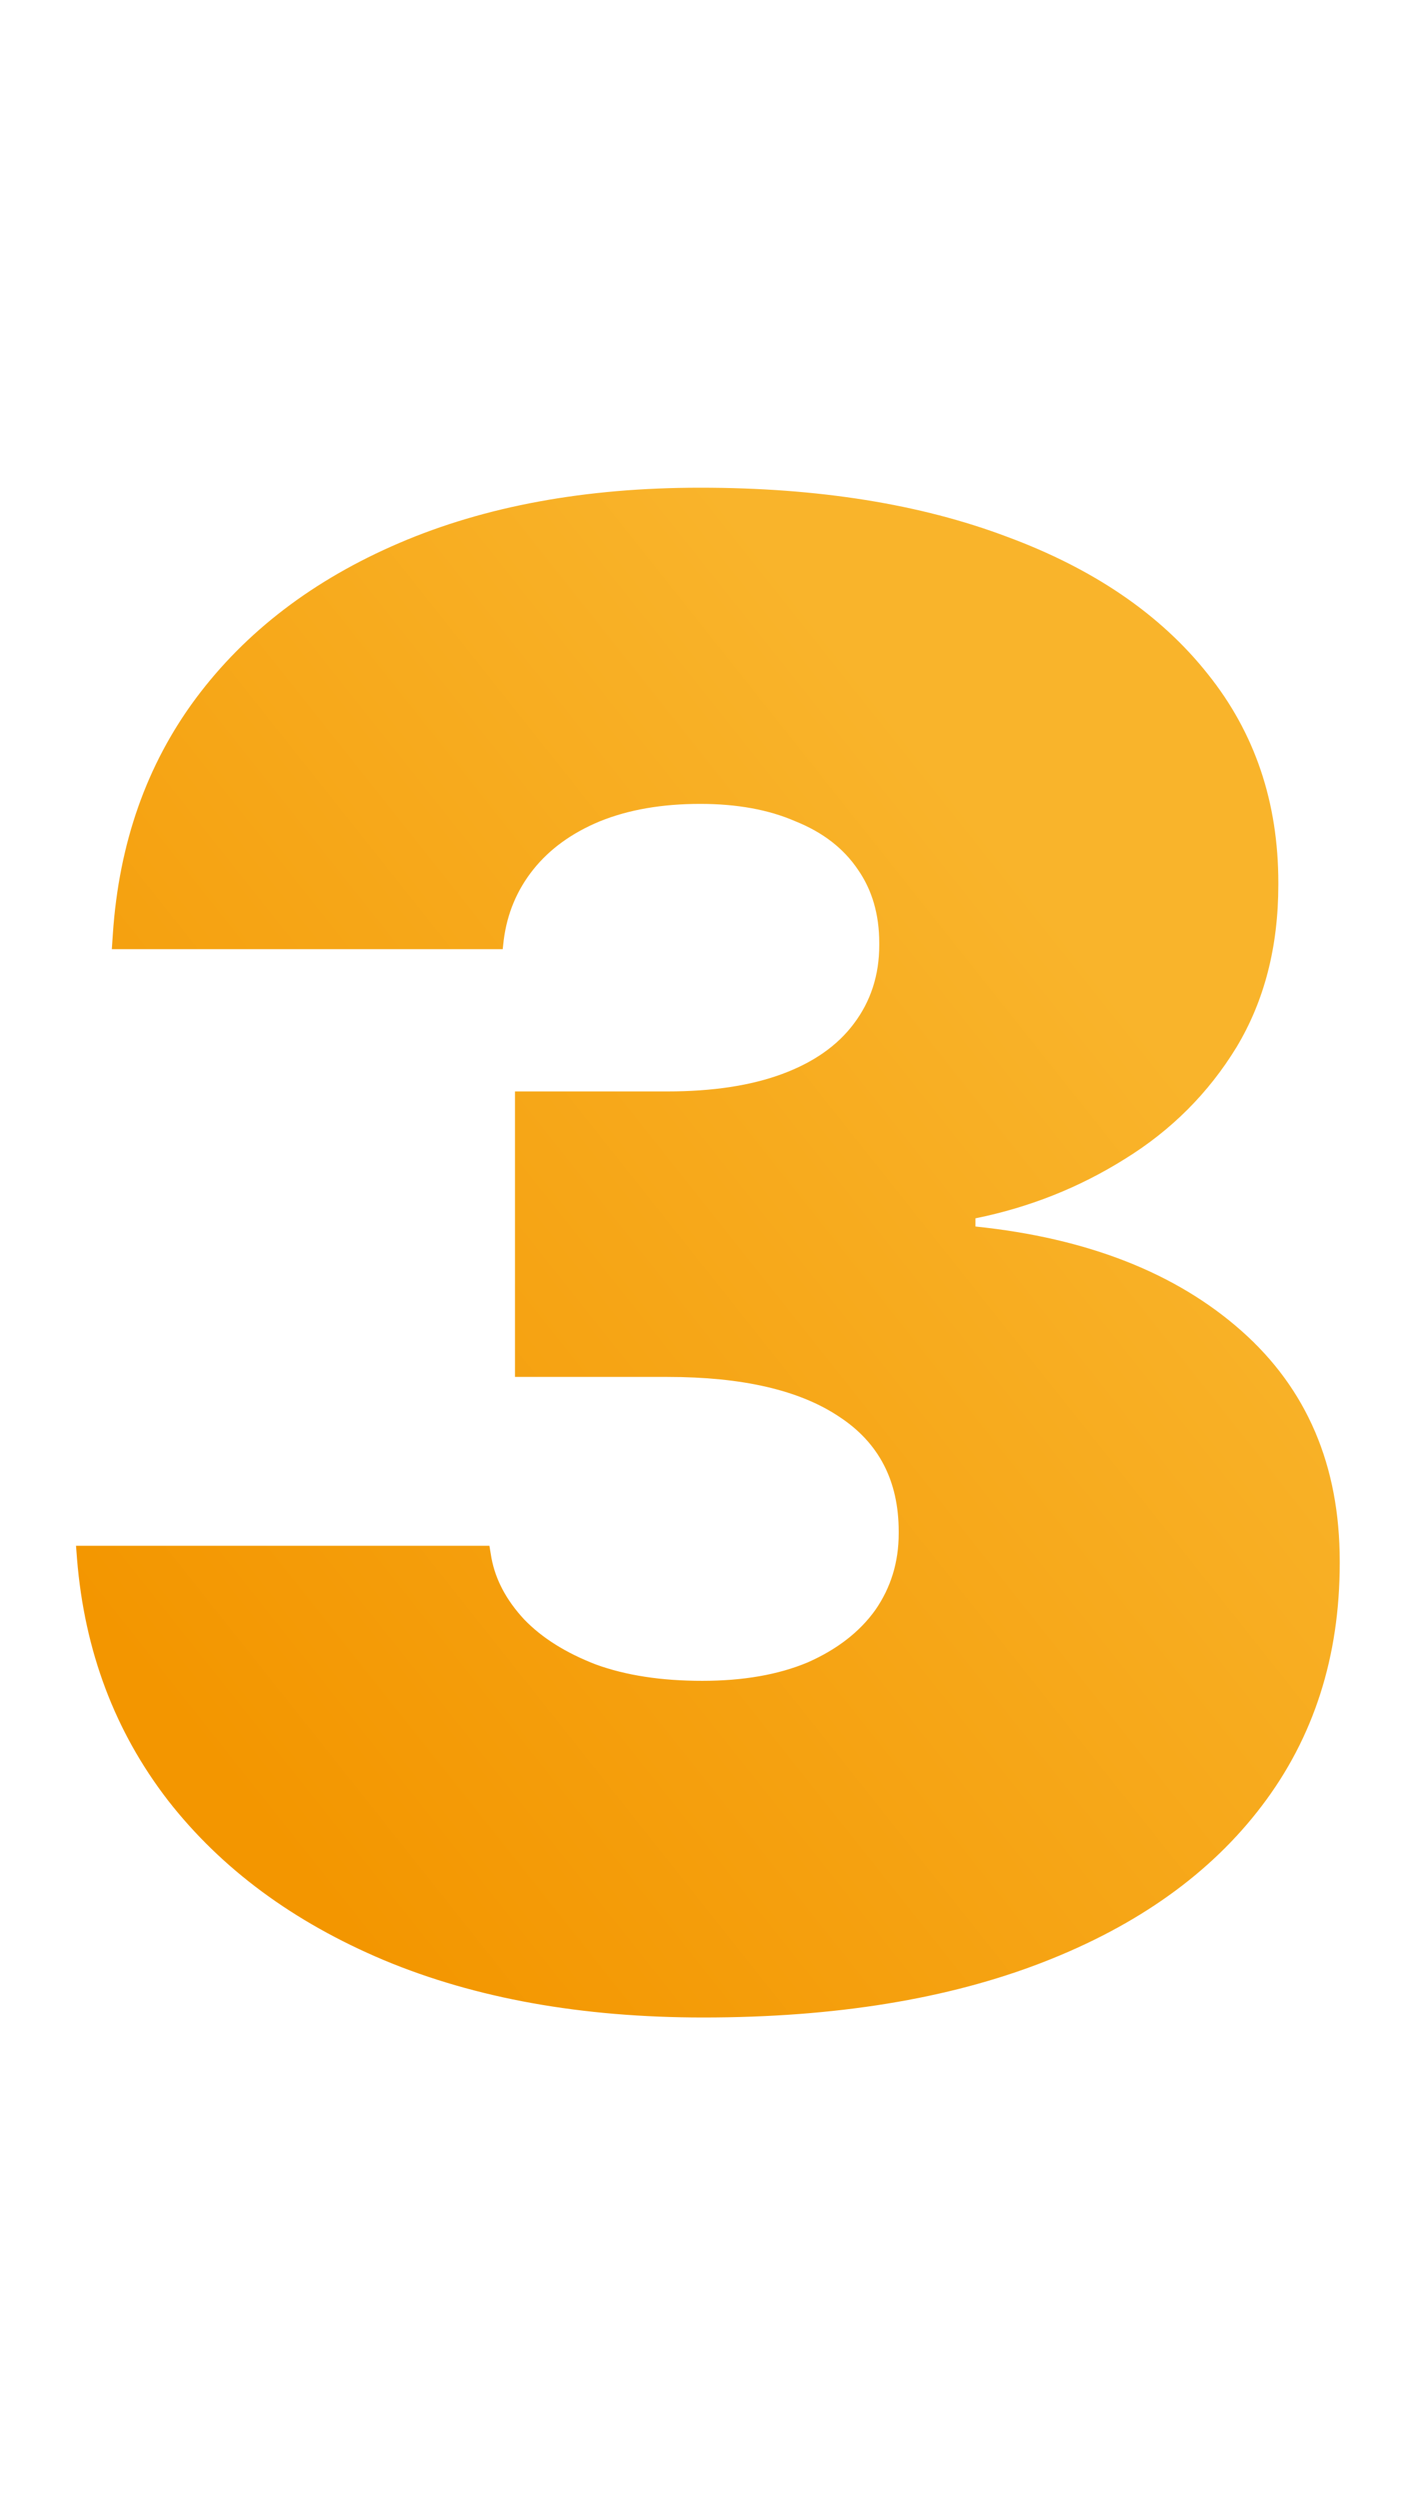 <svg width="95" height="167" viewBox="0 0 95 167" fill="none" xmlns="http://www.w3.org/2000/svg">
<path d="M46.983 134.777C38.871 134.777 31.762 133.501 25.655 130.949C19.594 128.397 14.786 124.842 11.231 120.285C7.676 115.682 5.648 110.305 5.147 104.152L5.079 103.264H32.696L32.833 104.084C33.106 105.542 33.835 106.91 35.02 108.186C36.205 109.416 37.8 110.419 39.805 111.193C41.81 111.923 44.18 112.287 46.915 112.287C49.649 112.287 51.996 111.877 53.956 111.057C55.915 110.191 57.419 109.029 58.467 107.57C59.516 106.066 60.04 104.357 60.04 102.443V102.307C60.04 98.934 58.718 96.382 56.075 94.65C53.432 92.873 49.603 91.984 44.59 91.984H34.405V72.912H44.59C47.598 72.912 50.15 72.525 52.247 71.75C54.343 70.975 55.938 69.859 57.032 68.4C58.171 66.897 58.741 65.142 58.741 63.137V63C58.741 61.086 58.262 59.445 57.305 58.078C56.348 56.665 54.958 55.594 53.135 54.865C51.358 54.09 49.239 53.703 46.778 53.703C44.226 53.703 41.993 54.09 40.079 54.865C38.21 55.64 36.729 56.711 35.635 58.078C34.542 59.445 33.881 61.018 33.653 62.795L33.585 63.41H7.471L7.54 62.385C7.95 56.324 9.796 51.083 13.077 46.662C16.404 42.196 20.938 38.732 26.68 36.272C32.422 33.81 39.122 32.58 46.778 32.58C54.662 32.58 61.498 33.674 67.286 35.861C73.073 38.003 77.54 41.057 80.684 45.022C83.829 48.941 85.401 53.589 85.401 58.967V59.103C85.401 63.251 84.467 66.874 82.598 69.973C80.73 73.026 78.246 75.51 75.147 77.424C72.094 79.338 68.767 80.659 65.167 81.389V81.936C72.641 82.71 78.565 85.034 82.94 88.908C87.315 92.782 89.503 97.909 89.503 104.289V104.426C89.503 110.669 87.771 116.07 84.307 120.627C80.889 125.139 76.013 128.625 69.678 131.086C63.344 133.547 55.779 134.777 46.983 134.777Z" fill="url(#paint0_linear_2591_4263)"/>
<defs>
<linearGradient id="paint0_linear_2591_4263" x1="53.15" y1="39.02" x2="-9.173" y2="88.499" gradientUnits="userSpaceOnUse">
<stop stop-color="#F9B42B"/>
<stop offset="1" stop-color="#F39600"/>
</linearGradient>
</defs>
</svg>
